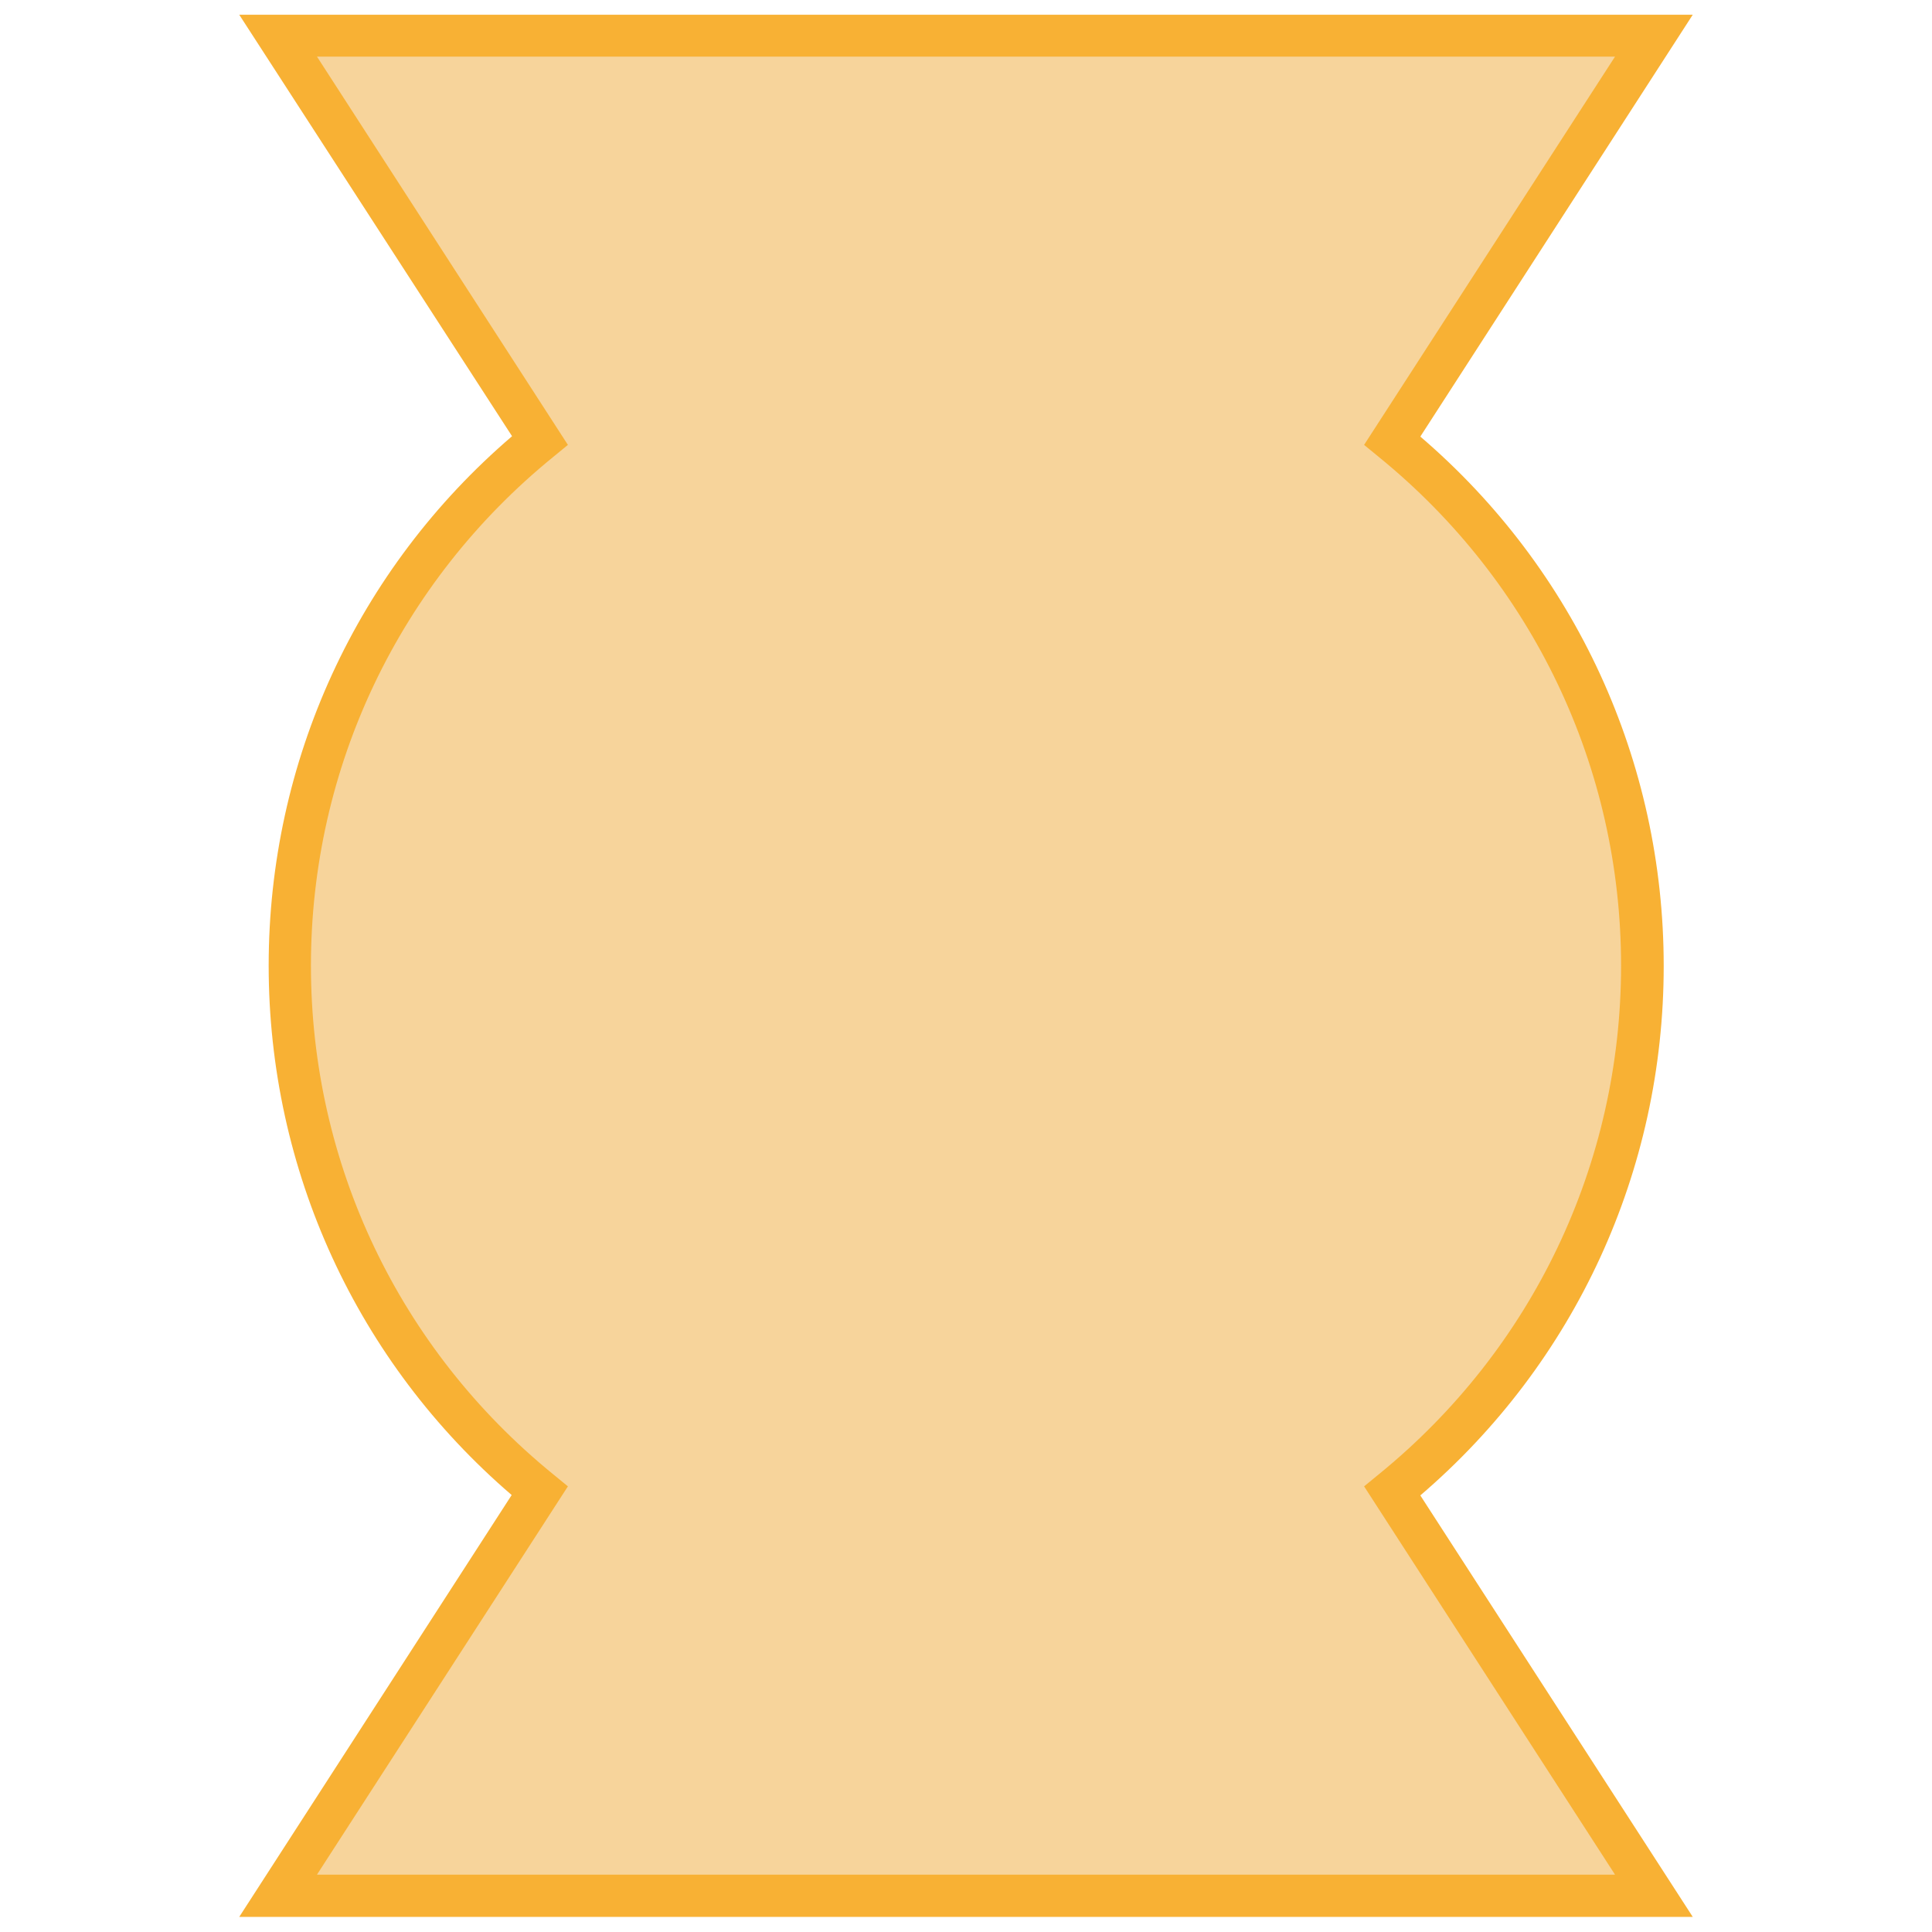 <?xml version="1.0" encoding="utf-8"?>
<!-- Generator: Adobe Illustrator 27.8.0, SVG Export Plug-In . SVG Version: 6.00 Build 0)  -->
<svg version="1.1" id="Ebene_1" xmlns="http://www.w3.org/2000/svg" xmlns:xlink="http://www.w3.org/1999/xlink" x="0px" y="0px"
	 viewBox="0 0 512 512" style="enable-background:new 0 0 512 512;" xml:space="preserve">
<style type="text/css">
	.st0{fill:#F7D49B;}
	.st1{fill:#F8B134;}
</style>
<path class="st0" d="M435.3,255.9c0-56.2-25.9-106.3-66.3-139.2L438.3,9.4H256H73.7L143,116.8c-40.4,32.9-66.3,83-66.3,139.2
	c0,56.2,25.9,106.3,66.3,139.2L73.7,502.4H256h182.3L369,395.1C409.4,362.2,435.3,312.1,435.3,255.9"/>
<path class="st1" d="M84,496.8L84,496.8H428l-66.5-102.9l3.9-3.2c40.8-33.2,64.2-82.3,64.2-134.8c0-52.5-23.4-101.6-64.2-134.8
	l-3.9-3.2L428,15H84l66.5,102.9l-3.9,3.2c-40.8,33.2-64.2,82.3-64.2,134.8c0,52.5,23.4,101.6,64.2,134.8l3.9,3.2L84,496.8z
	 M448.6,508H63.4l72.2-111.8C94.6,361,71.2,310.1,71.2,255.9c0-54.2,23.4-105.1,64.5-140.3L63.4,3.9h385.2l-72.2,111.8
	c41.1,35.2,64.5,86.1,64.5,140.3c0,54.2-23.4,105.1-64.5,140.3L448.6,508z"/>
</svg>
